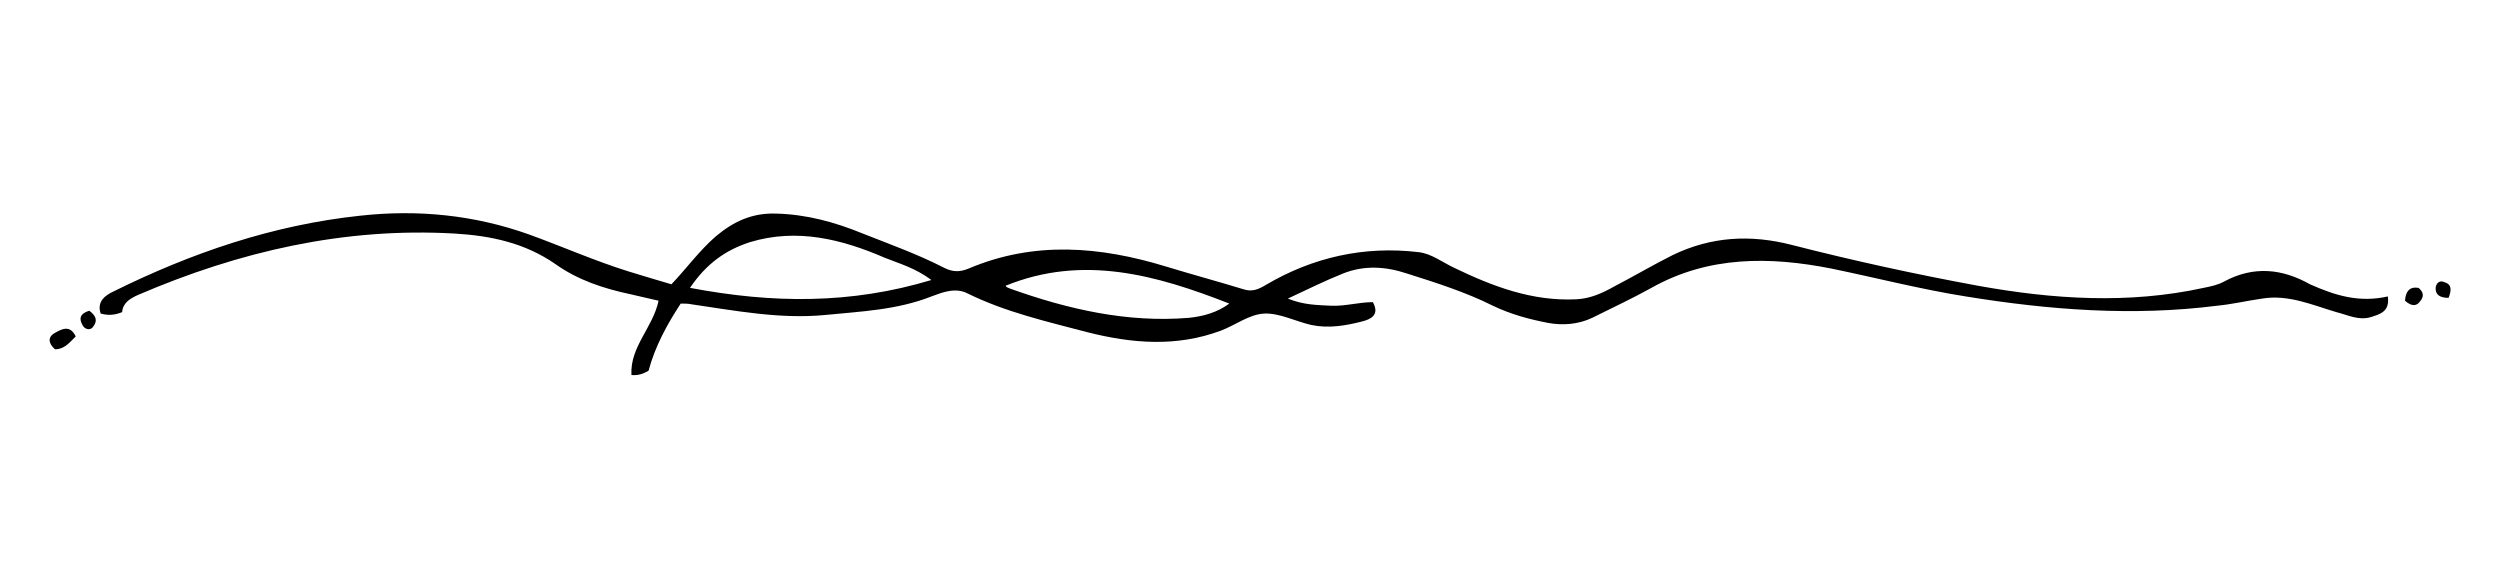 <?xml version="1.0" encoding="utf-8"?>
<!-- Generator: Adobe Illustrator 27.4.0, SVG Export Plug-In . SVG Version: 6.00 Build 0)  -->
<svg version="1.1" id="Layer_1" xmlns="http://www.w3.org/2000/svg" xmlns:xlink="http://www.w3.org/1999/xlink" x="0px" y="0px"
	 viewBox="0 0 350 82" style="enable-background:new 0 0 350 82;" xml:space="preserve">
<g>
	<path d="M334.3,41.5c0.3,2.2-1.2,2.5-2.4,2.9c-1.7,0.5-3.2-0.3-4.8-0.7c-3.4-1-6.7-2.5-10.4-1.9c-2.1,0.3-4.2,0.8-6.3,1
		c-11.8,1.5-23.5,0.6-35.2-1.3c-6.3-1-12.5-2.6-18.8-3.9c-8.6-1.7-17.2-1.8-25.2,2.7c-2.7,1.5-5.5,2.8-8.3,4.2
		c-1.9,0.9-4.1,1.1-6.2,0.7c-2.6-0.5-5.2-1.2-7.7-2.4c-3.8-1.9-7.9-3.2-12-4.5c-3-1-6-1.2-9,0c-2.5,1-4.9,2.2-7.7,3.5
		c2.2,0.9,4.1,0.9,6,1c2,0.1,3.9-0.5,5.9-0.5c1,1.8-0.3,2.4-1.5,2.7c-2.3,0.6-4.7,1-7.1,0.5c-2.2-0.5-4.5-1.7-6.6-1.6
		c-2.1,0.1-4,1.6-6.1,2.4c-6.2,2.3-12.4,1.8-18.7,0.2c-5.7-1.5-11.4-2.8-16.7-5.4c-1.7-0.9-3.5-0.2-5.1,0.4
		c-4.8,1.9-9.9,2.1-14.9,2.6c-6.3,0.6-12.5-0.6-18.7-1.5c-0.5-0.1-0.9-0.1-1.5-0.1c-1.9,2.9-3.6,6-4.5,9.4c-0.7,0.4-1.4,0.7-2.4,0.6
		c-0.2-4,3-6.6,3.8-10.4c-1.3-0.3-2.6-0.6-3.9-0.9c-3.8-0.8-7.4-2-10.5-4.2c-4.3-3-9.1-4-14.1-4.3c-15.5-0.9-30.2,2.5-44.4,8.6
		c-1.1,0.5-2.1,1.1-2.2,2.4c-1,0.4-1.9,0.5-3,0.2c-0.6-1.7,0.7-2.6,1.8-3.1c10.9-5.4,22.3-9.3,34.5-10.6c8.1-0.9,16-0.1,23.6,2.6
		c4.7,1.7,9.2,3.7,14,5.2c2,0.6,3.9,1.2,6,1.8c2.1-2.2,3.9-4.7,6.2-6.7c2.5-2.1,5.1-3.3,8.4-3.2c4.3,0.1,8.3,1.2,12.2,2.8
		c3.8,1.5,7.7,2.9,11.4,4.8c1.2,0.6,2.2,0.6,3.4,0.1c9.2-3.9,18.4-3.1,27.6-0.3c3.6,1.1,7.3,2.1,10.9,3.2c1.2,0.4,2.1,0,3.1-0.6
		c6.6-3.9,13.8-5.5,21.4-4.6c1.8,0.2,3.3,1.4,5,2.2c5.4,2.6,10.9,4.7,17.1,4.4c2-0.1,3.7-0.9,5.3-1.8c2.7-1.4,5.4-3,8.2-4.4
		c5.4-2.6,10.9-2.9,16.7-1.4c8.6,2.2,17.3,4.1,26,5.7c10.5,1.9,21.1,2.6,31.6,0.3c1-0.2,2-0.4,2.9-0.9c4.1-2.2,8.1-1.8,12,0.4
		C327,41.4,330.3,42.4,334.3,41.5z M130.4,39.2c-2.3-1.7-4.5-2.3-6.5-3.1c-6-2.6-12.3-4.2-18.9-2.2c-3.4,1.1-6.1,3-8.4,6.4
		C108.2,42.5,119.1,42.6,130.4,39.2z M172.1,42.5c-10.2-4-20.5-6.9-31.3-2.5c0,0.2,0.4,0.3,0.6,0.4c8.1,2.9,16.4,4.8,25,4.1
		C168.5,44.3,170.5,43.7,172.1,42.5z"/>
	<path d="M10.6,47.1C9.7,48,9,48.9,7.7,48.9c-0.9-0.8-1.1-1.7,0-2.3C8.6,46.1,9.8,45.4,10.6,47.1z"/>
	<path d="M336.7,42.1c0.1-1.3,0.6-2,1.9-1.8c0.7,0.6,0.8,1.2,0.2,1.9C338.3,42.9,337.6,42.9,336.7,42.1z"/>
	<path d="M342.8,41.7c-1.3,0-1.9-0.5-1.8-1.5c0.1-0.6,0.6-1,1.2-0.7C343.3,39.8,343.2,40.7,342.8,41.7z"/>
	<path d="M12.5,43.5c0.8,0.6,1.3,1.3,0.5,2.3c-0.4,0.5-1.1,0.3-1.4-0.2C11,44.6,11.2,43.9,12.5,43.5z"/>
</g>
</svg>
